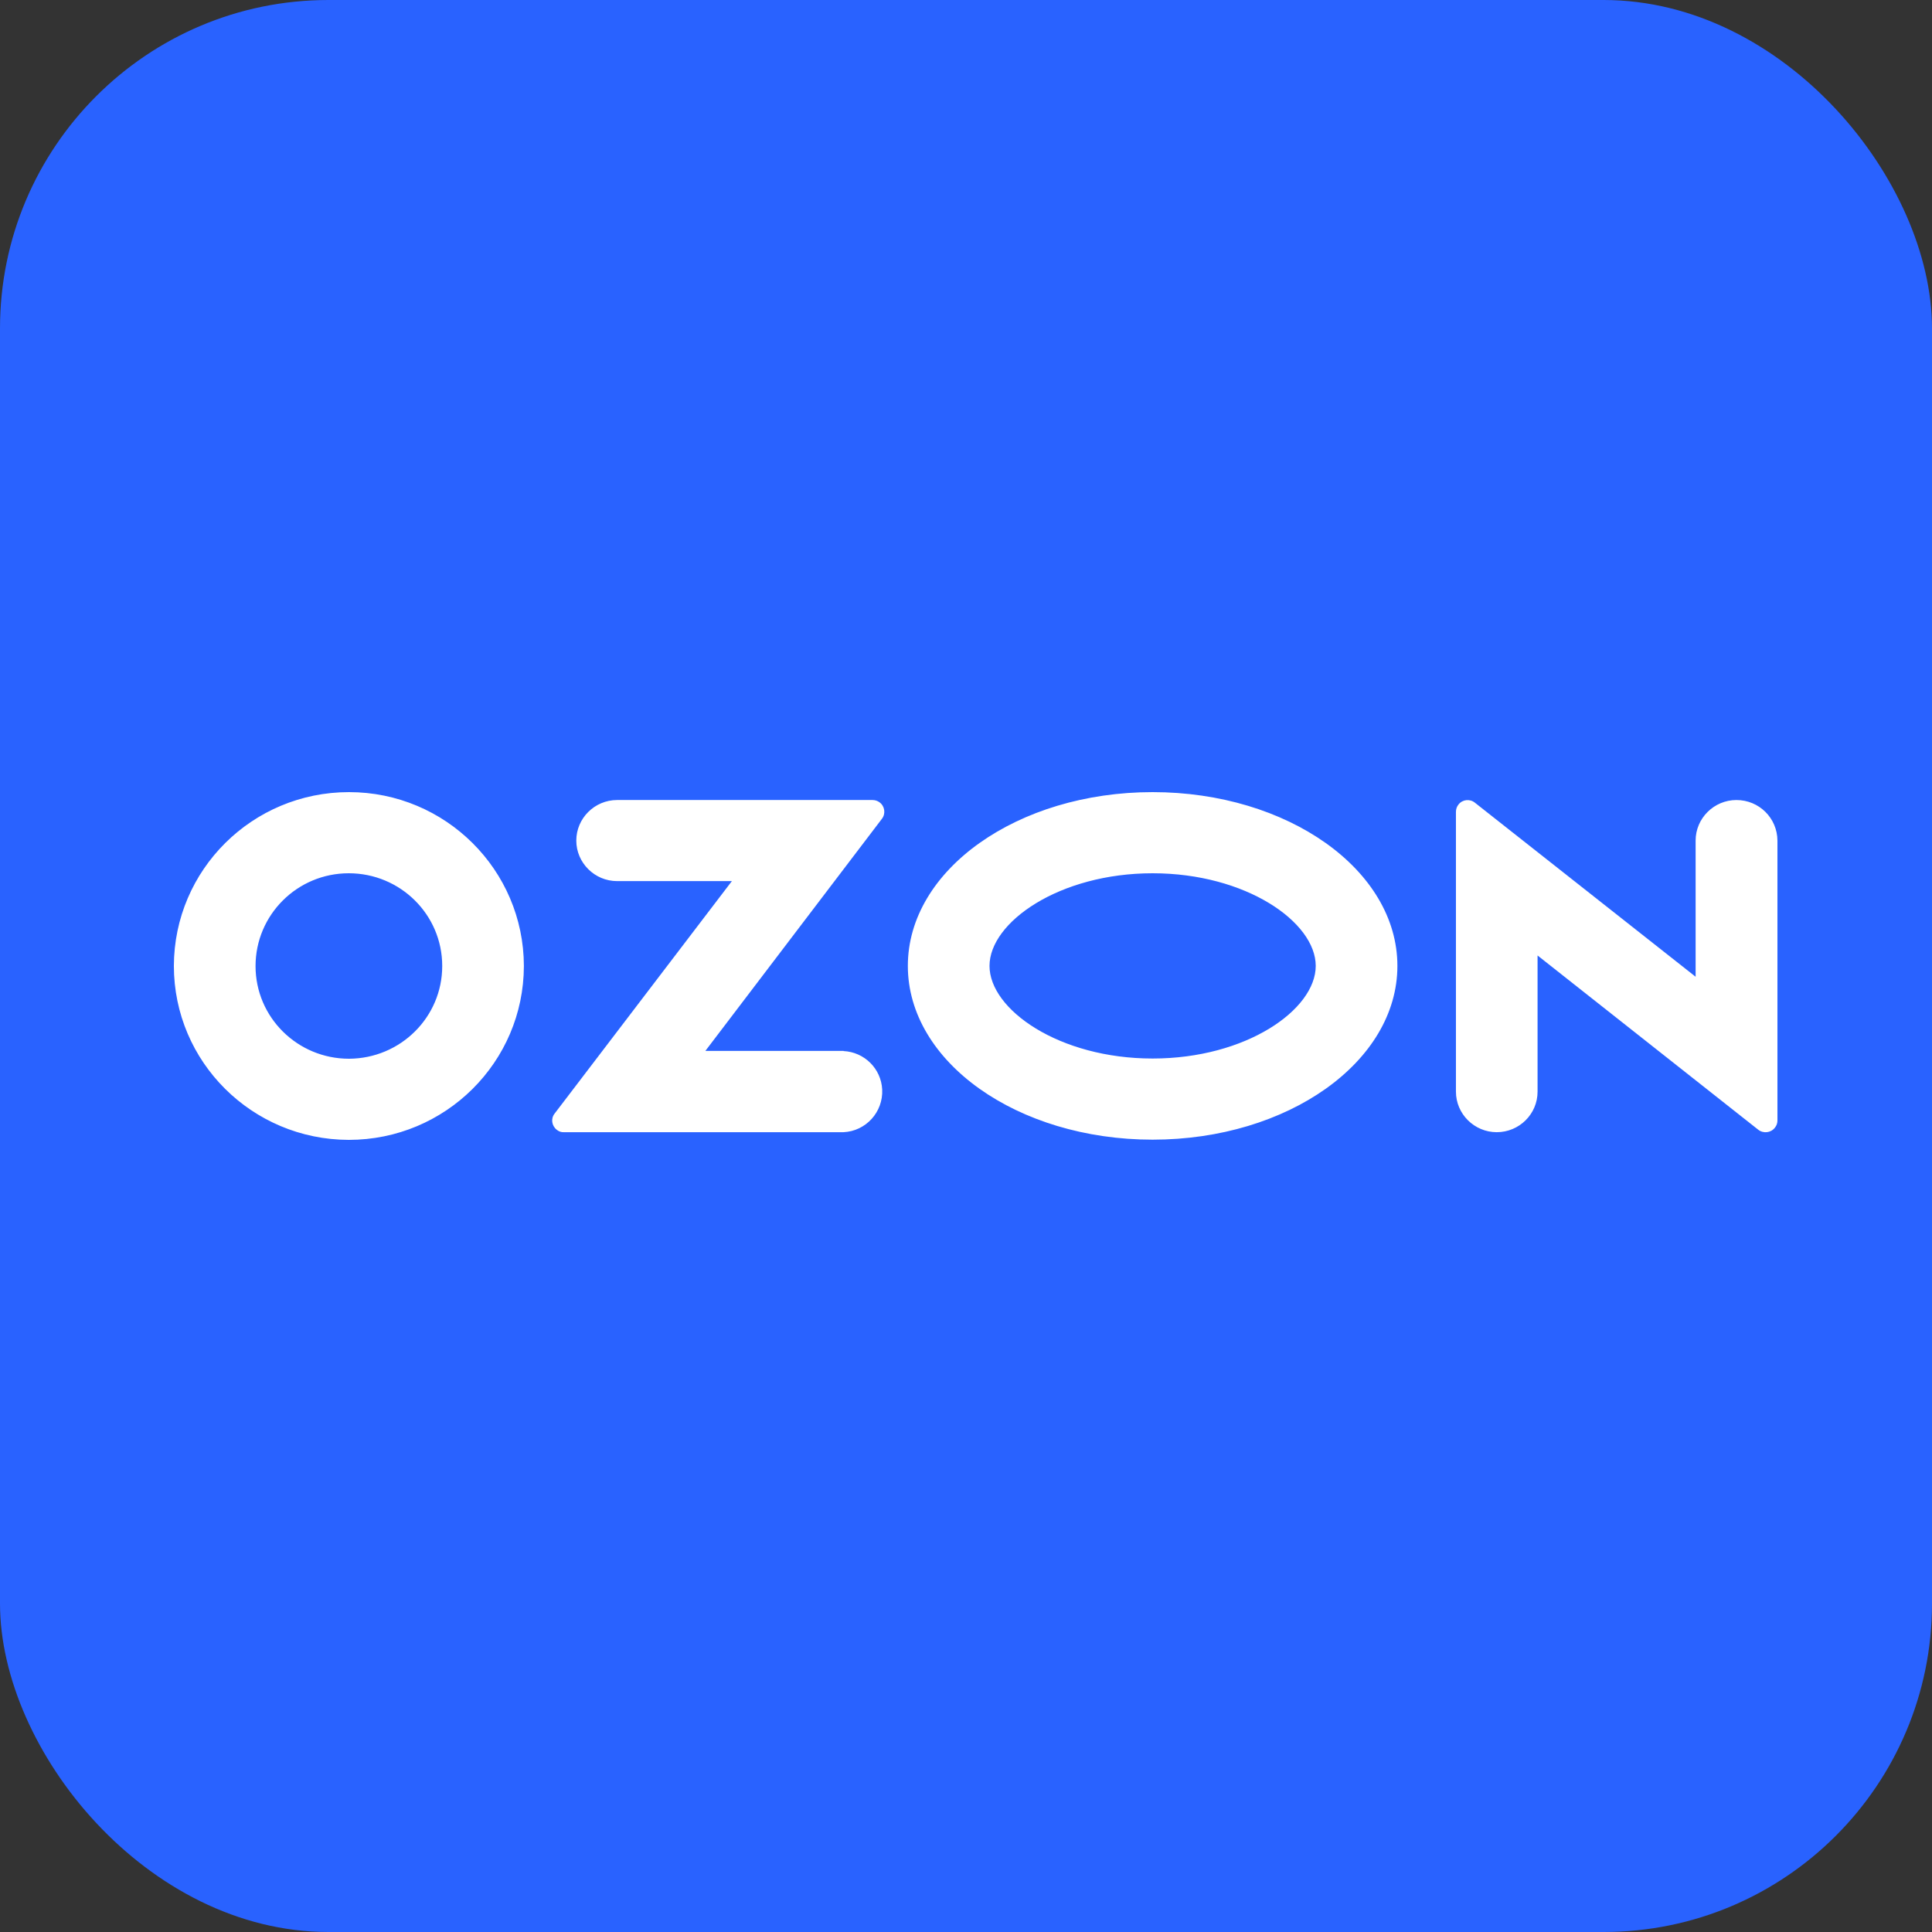 <?xml version="1.0" encoding="UTF-8"?> <svg xmlns="http://www.w3.org/2000/svg" width="100" height="100" viewBox="0 0 100 100" fill="none"><rect x="0" y="0" width="100" height="100" fill="#333333" stroke="none"/><g clip-path="url(#clip0_2113_21)"><path d="M100 0H0V100H100V0Z" fill="#2962FF"></path><path d="M43.67 54.394H36.51L45.651 42.377C45.852 42.114 45.796 41.727 45.529 41.531C45.428 41.453 45.295 41.409 45.164 41.409H31.941C30.777 41.409 29.829 42.355 29.829 43.508C29.829 44.661 30.78 45.606 31.941 45.606H37.882L28.71 57.634C28.498 57.897 28.554 58.273 28.821 58.48C28.933 58.569 29.063 58.613 29.197 58.602H43.659C44.822 58.547 45.718 57.557 45.662 56.393C45.607 55.314 44.744 54.457 43.659 54.402V54.391L43.67 54.394ZM89.877 41.409C88.714 41.409 87.765 42.355 87.765 43.508V50.556L76.344 41.55C76.091 41.34 75.702 41.373 75.493 41.639C75.404 41.749 75.359 41.879 75.359 42.023V56.503C75.359 57.659 76.311 58.602 77.471 58.602C78.632 58.602 79.584 57.667 79.584 56.503V49.455L91.004 58.472C91.268 58.682 91.658 58.638 91.866 58.372C91.956 58.262 92 58.132 92 57.999V43.508C91.992 42.344 91.051 41.409 89.877 41.409ZM59.659 54.789C54.823 54.789 51.217 52.259 51.217 49.995C51.217 47.73 54.834 45.2 59.659 45.2C64.496 45.2 68.102 47.73 68.102 49.995C68.102 52.259 64.504 54.789 59.659 54.789ZM59.659 41C52.666 41 46.99 45.023 46.99 49.995C46.99 54.966 52.666 58.989 59.659 58.989C66.652 58.989 72.329 54.966 72.329 49.995C72.329 45.023 66.652 41 59.659 41ZM18.063 54.8C15.398 54.8 13.227 52.657 13.227 50.005C13.227 47.354 15.383 45.2 18.052 45.2C20.721 45.2 22.889 47.343 22.889 49.995V50.005C22.889 52.646 20.732 54.789 18.063 54.8ZM18.063 41C13.063 41 9.011 45.023 9 49.995C9 54.963 13.049 58.989 18.052 59C23.053 59 27.104 54.977 27.116 50.005V49.995C27.104 45.026 23.055 41 18.063 41Z" fill="white"></path></g><defs><clipPath id="clip0_2113_21"><rect width="100" height="100" rx="17" fill="white"></rect></clipPath></defs></svg> 